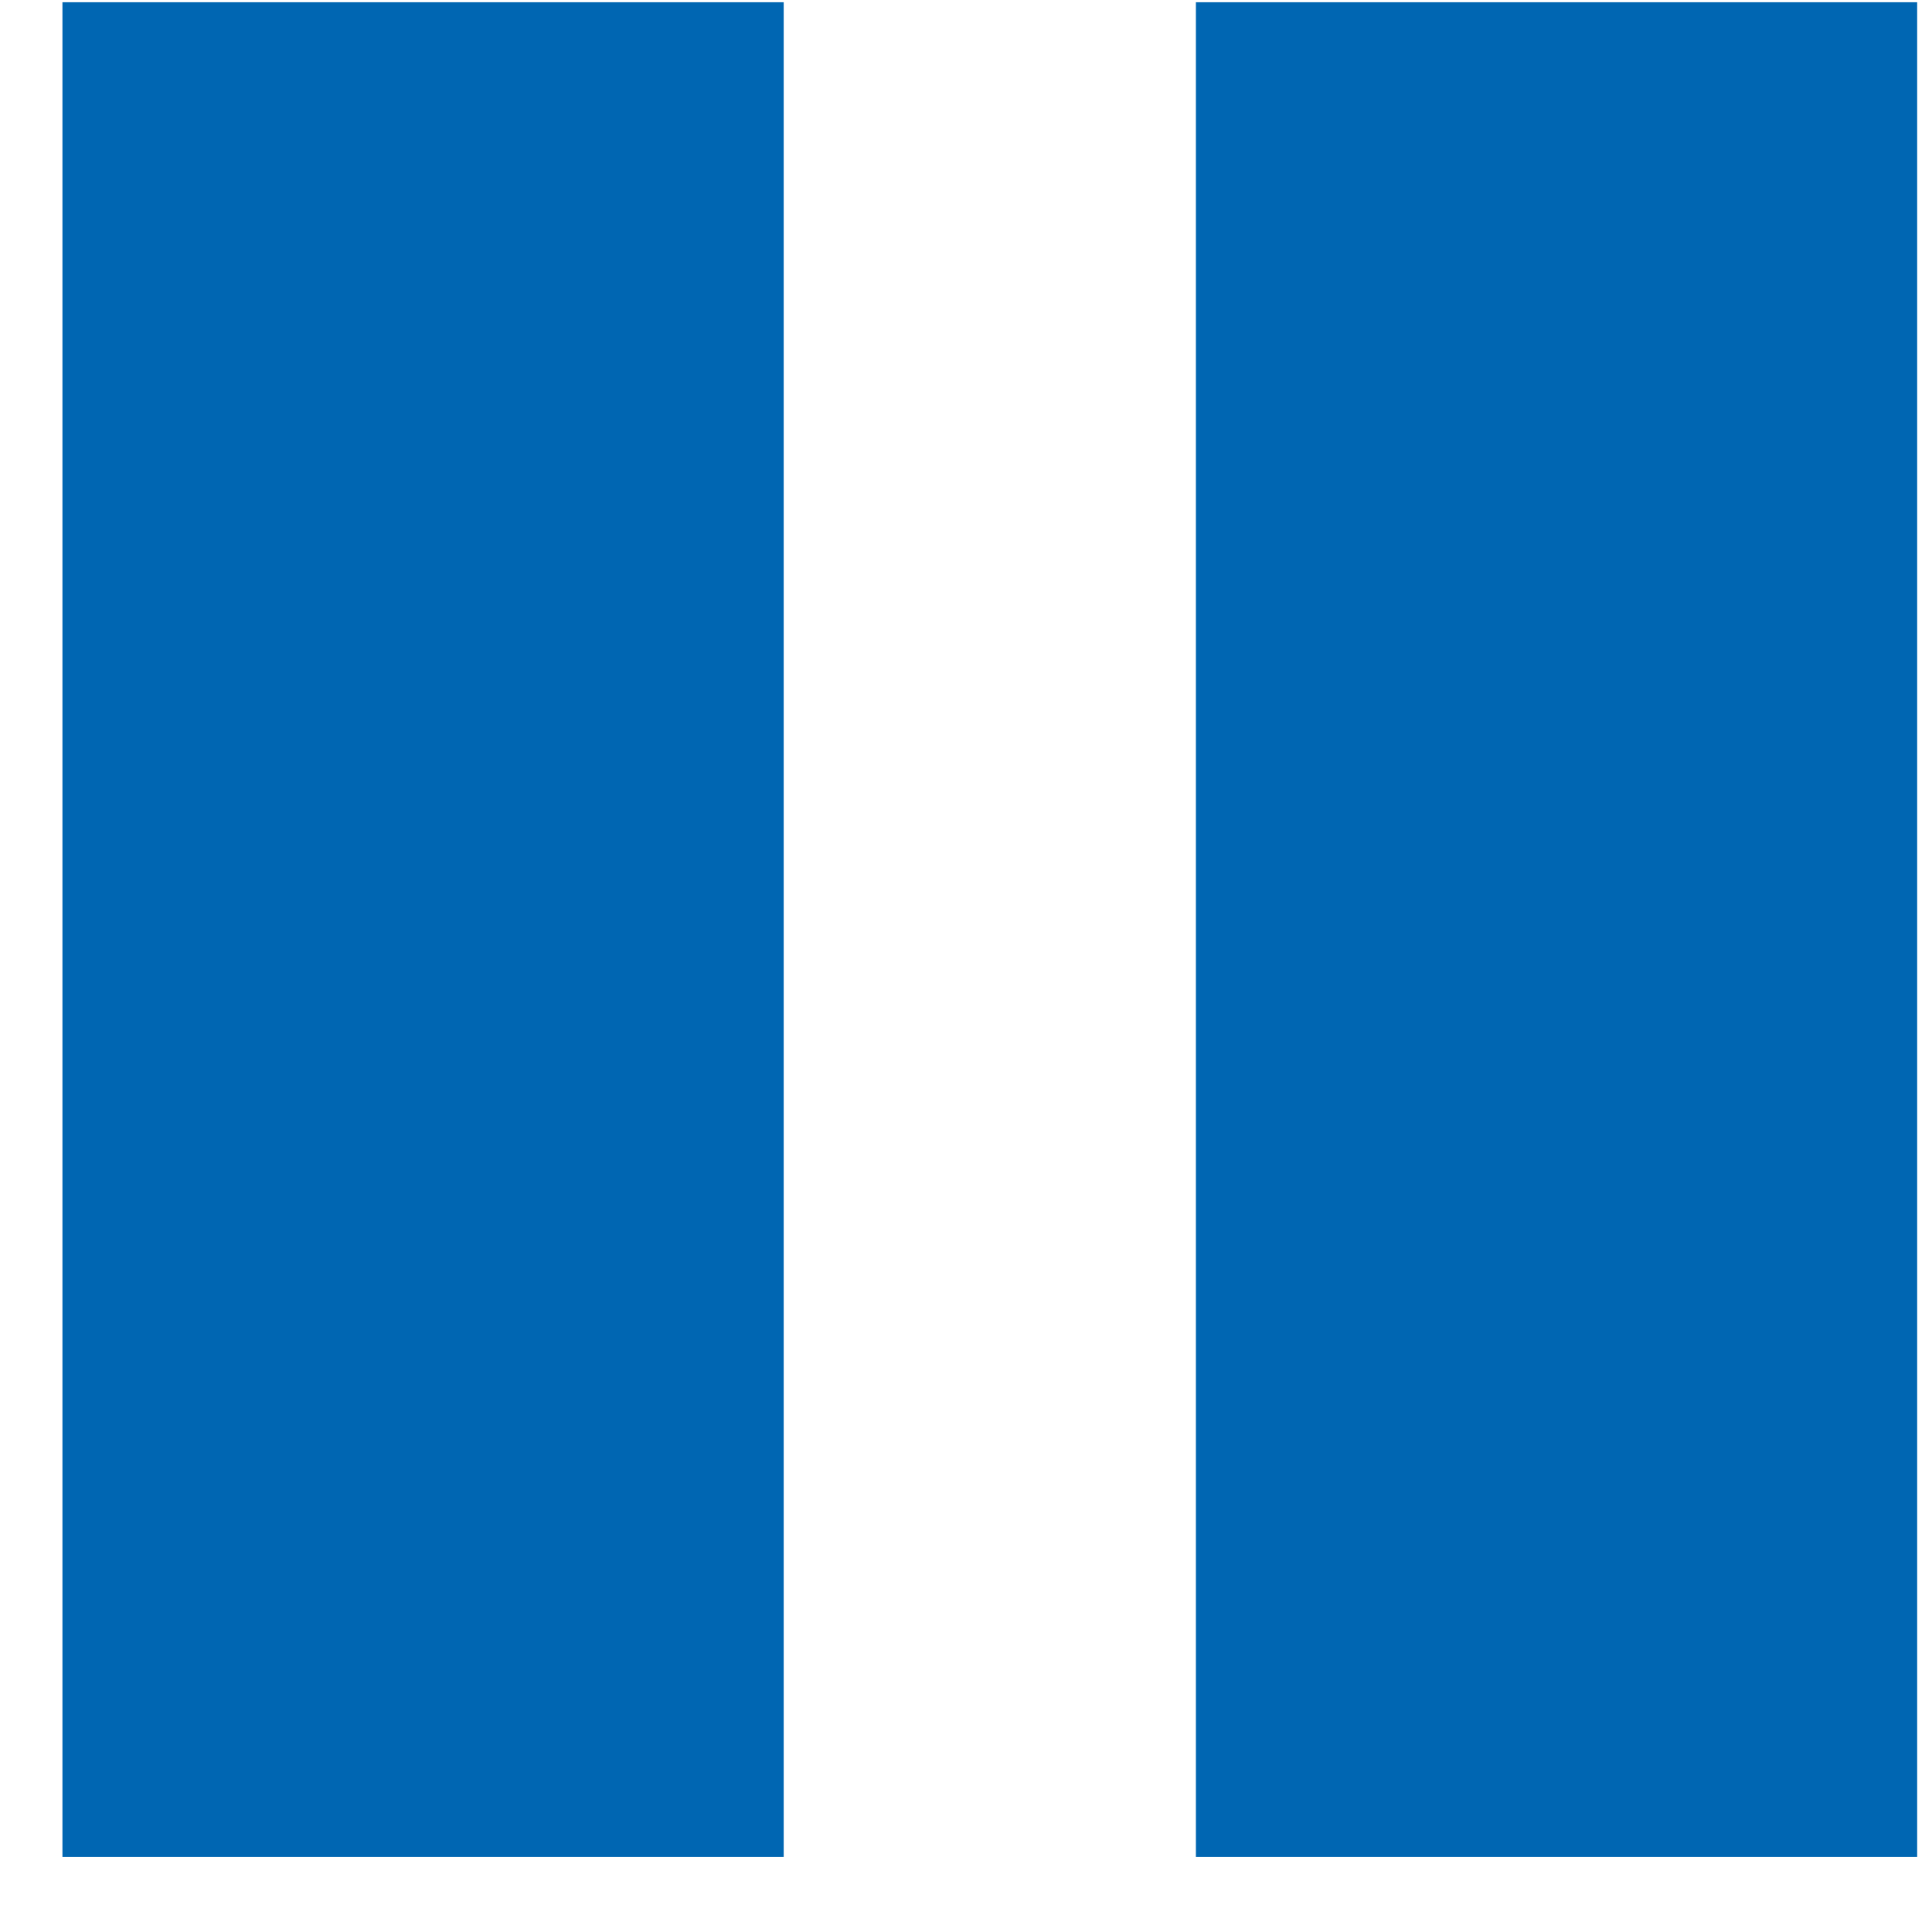 <svg xmlns="http://www.w3.org/2000/svg" viewBox="0 0 25 25">
  <defs>
    <filter id="a">
      <feColorMatrix in="SourceGraphic" values="0 0 0 0 0 0 0 0 0 0.4 0 0 0 0 0.698 0 0 0 1 0"/>
    </filter>
  </defs>
  <g transform="translate(.808 .029)" filter="url(#a)" fill="none" fill-rule="evenodd">
    <path d="M0 0v24h9.333V0H0zm14.667 0v24H24V0h-9.333z" fill="#0066B2" fill-rule="nonzero"/>
  </g>
</svg>
